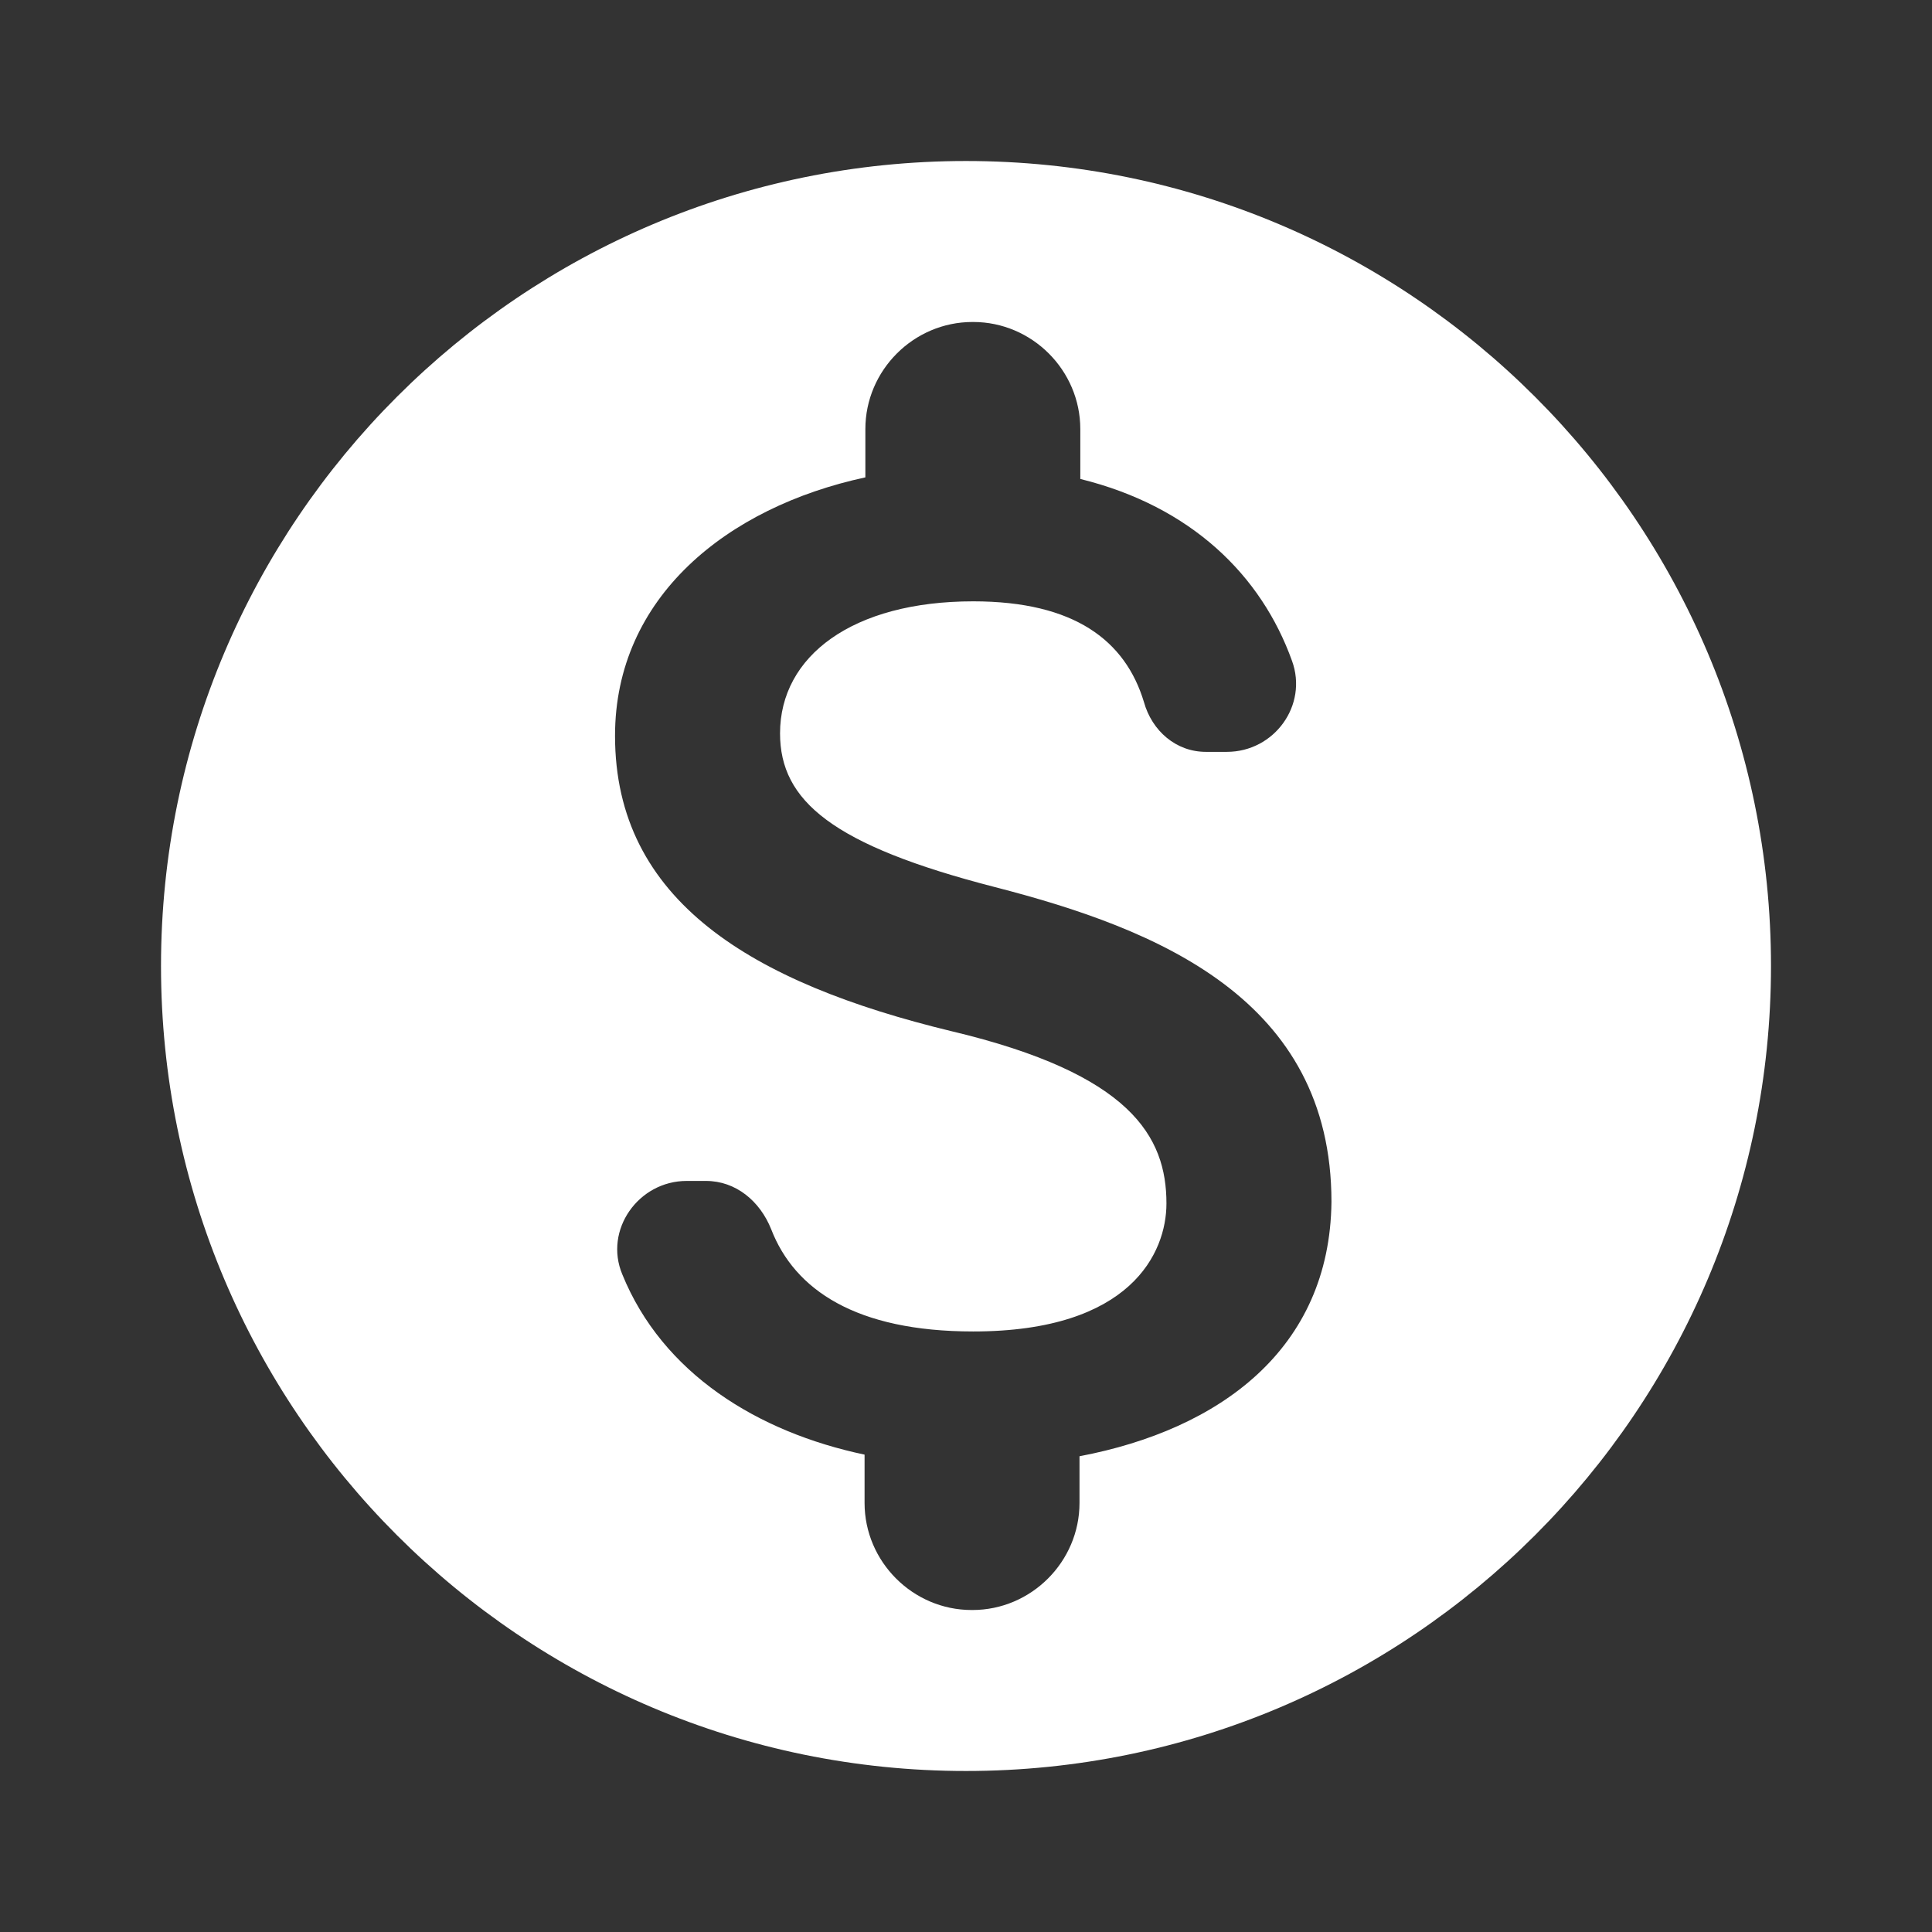 <svg width="80" height="80" viewBox="0 0 80 80" fill="none" xmlns="http://www.w3.org/2000/svg">
<rect x="0" y="0" width="80" height="80" fill="#333333" stroke="none"/>
<g clip-path="url(#clip0_73_19342)">
<path d="M40 6.667C21.6 6.667 6.667 21.6 6.667 40C6.667 58.4 21.6 73.333 40 73.333C58.4 73.333 73.333 58.4 73.333 40C73.333 21.6 58.4 6.667 40 6.667ZM44.7 60.3V62.233C44.7 64.667 42.7 66.667 40.267 66.667H40.233C37.8 66.667 35.8 64.667 35.8 62.233V60.233C31.367 59.3 27.433 56.867 25.767 52.767C25 50.933 26.433 48.9 28.433 48.9H29.233C30.467 48.9 31.467 49.733 31.933 50.9C32.9 53.4 35.433 55.133 40.3 55.133C46.833 55.133 48.3 51.867 48.3 49.833C48.3 47.067 46.833 44.467 39.4 42.7C31.133 40.7 25.467 37.3 25.467 30.467C25.467 24.733 30.1 21 35.833 19.767V17.767C35.833 15.333 37.833 13.333 40.267 13.333H40.3C42.733 13.333 44.733 15.333 44.733 17.767V19.833C49.333 20.967 52.233 23.833 53.5 27.367C54.167 29.2 52.767 31.133 50.8 31.133H49.933C48.7 31.133 47.7 30.267 47.367 29.067C46.6 26.533 44.5 24.9 40.3 24.9C35.3 24.9 32.3 27.167 32.3 30.367C32.3 33.167 34.467 35 41.2 36.733C47.933 38.467 55.133 41.367 55.133 49.767C55.067 55.867 50.5 59.2 44.7 60.3Z" fill="white"/>
</g>
<defs>
<clipPath id="clip0_73_19342">
<rect width="80" height="80" fill="white"/>
</clipPath>
</defs>
</svg>
